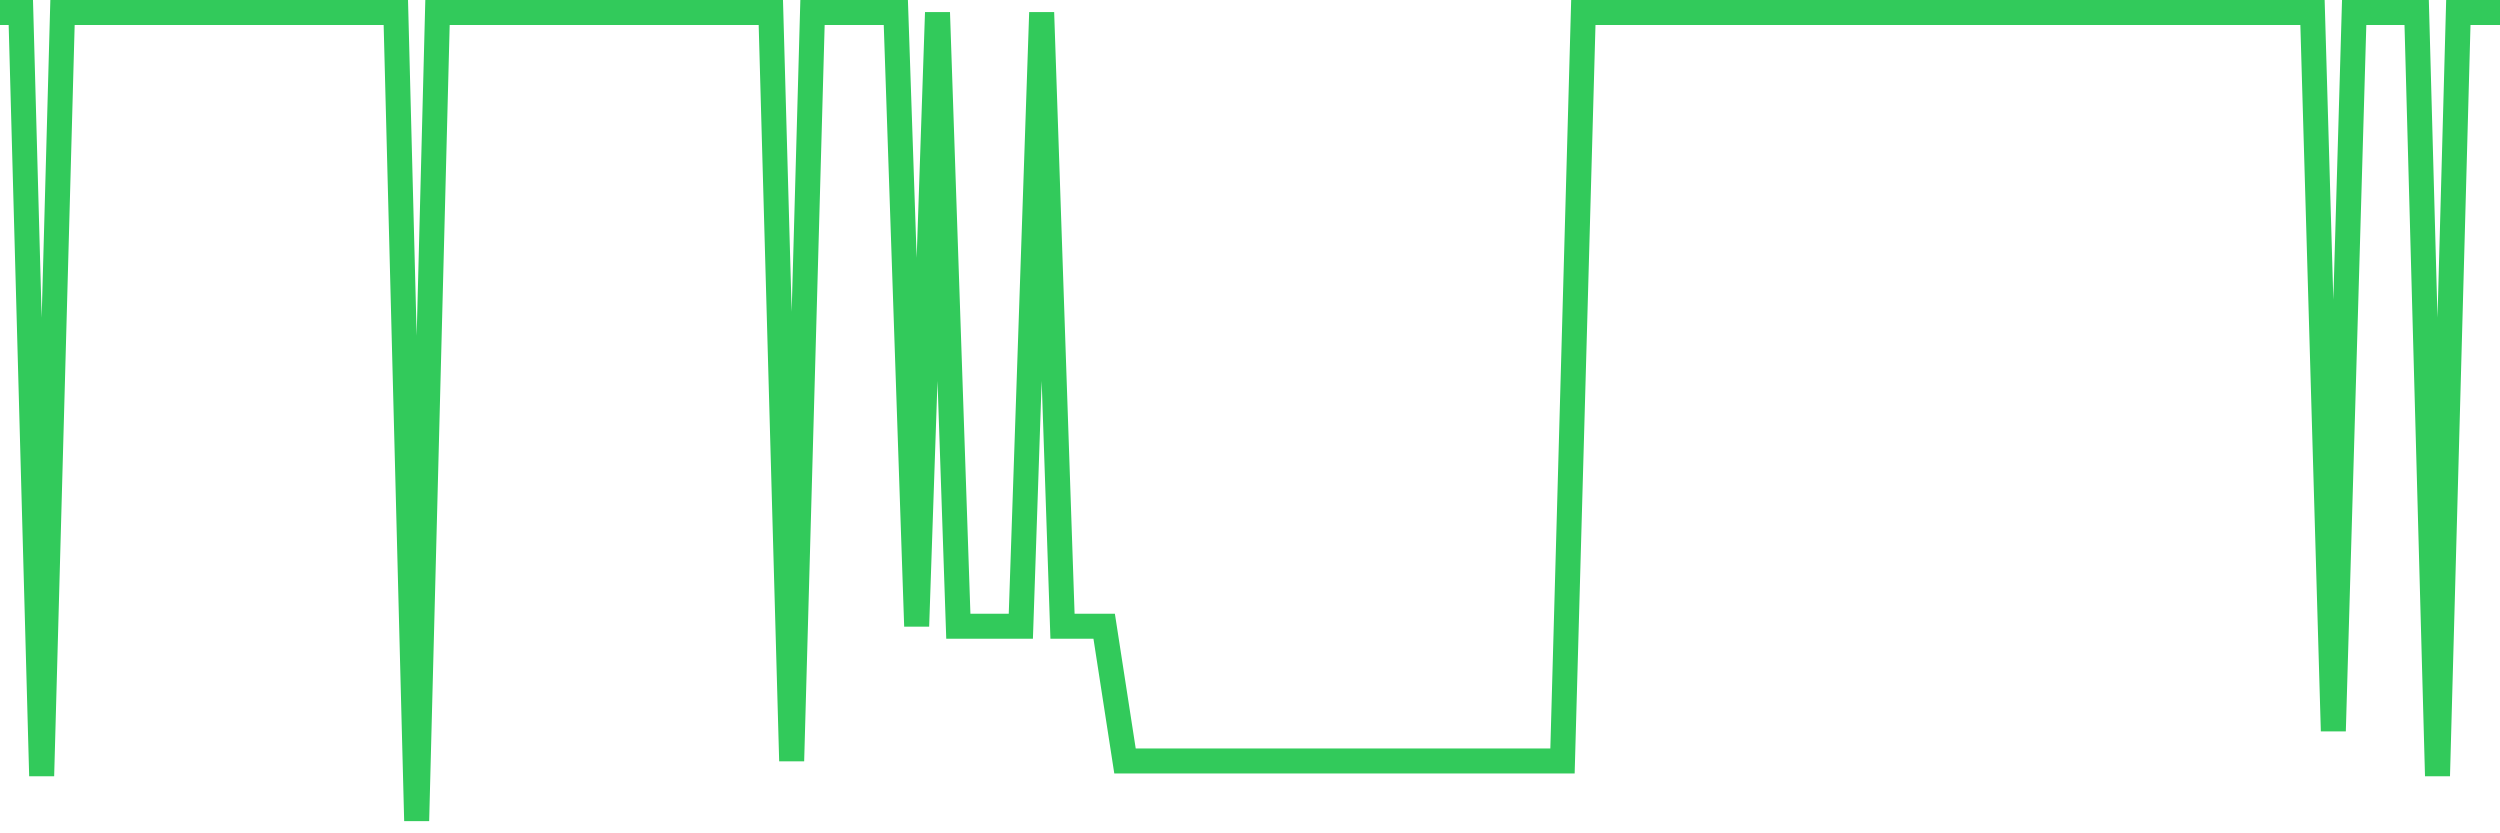 <svg
  xmlns="http://www.w3.org/2000/svg"
  xmlns:xlink="http://www.w3.org/1999/xlink"
  width="120"
  height="40"
  viewBox="0 0 120 40"
  preserveAspectRatio="none"
>
  <polyline
    points="0,0.6 1,0.6 2,37.244 3,0.6 4,0.6 5,0.6 6,0.6 7,0.6 8,0.6 9,0.6 10,0.6 11,0.6 12,0.6 13,0.6 14,0.6 15,0.6 16,0.6 17,0.6 18,0.6 19,0.6 20,39.4 21,0.6 22,0.6 23,0.6 24,0.6 25,0.6 26,0.6 27,0.6 28,0.6 29,0.6 30,0.6 31,0.6 32,0.6 33,0.6 34,0.6 35,0.6 36,0.6 37,0.6 38,36.526 39,0.6 40,0.6 41,0.6 42,0.6 43,0.6 44,30.059 45,0.6 46,30.059 47,30.059 48,30.059 49,30.059 50,0.6 51,30.059 52,30.059 53,30.059 54,36.526 55,36.526 56,36.526 57,36.526 58,36.526 59,36.526 60,36.526 61,36.526 62,36.526 63,36.526 64,36.526 65,36.526 66,36.526 67,36.526 68,36.526 69,36.526 70,36.526 71,36.526 72,36.526 73,36.526 74,36.526 75,36.526 76,0.6 77,0.6 78,0.6 79,0.6 80,0.6 81,0.6 82,0.6 83,0.6 84,0.6 85,0.6 86,0.6 87,0.6 88,0.6 89,0.6 90,0.6 91,0.6 92,0.6 93,0.6 94,0.6 95,0.6 96,0.6 97,0.6 98,0.6 99,0.6 100,0.6 101,0.6 102,0.6 103,0.6 104,0.6 105,0.6 106,0.6 107,0.6 108,0.6 109,0.6 110,0.6 111,0.6 112,35.089 113,0.6 114,0.6 115,0.6 116,0.6 117,37.244 118,0.6 119,0.6 120,0.6"
    fill="none"
    stroke="#32ca5b"
    stroke-width="1.2"
  >
  </polyline>
</svg>